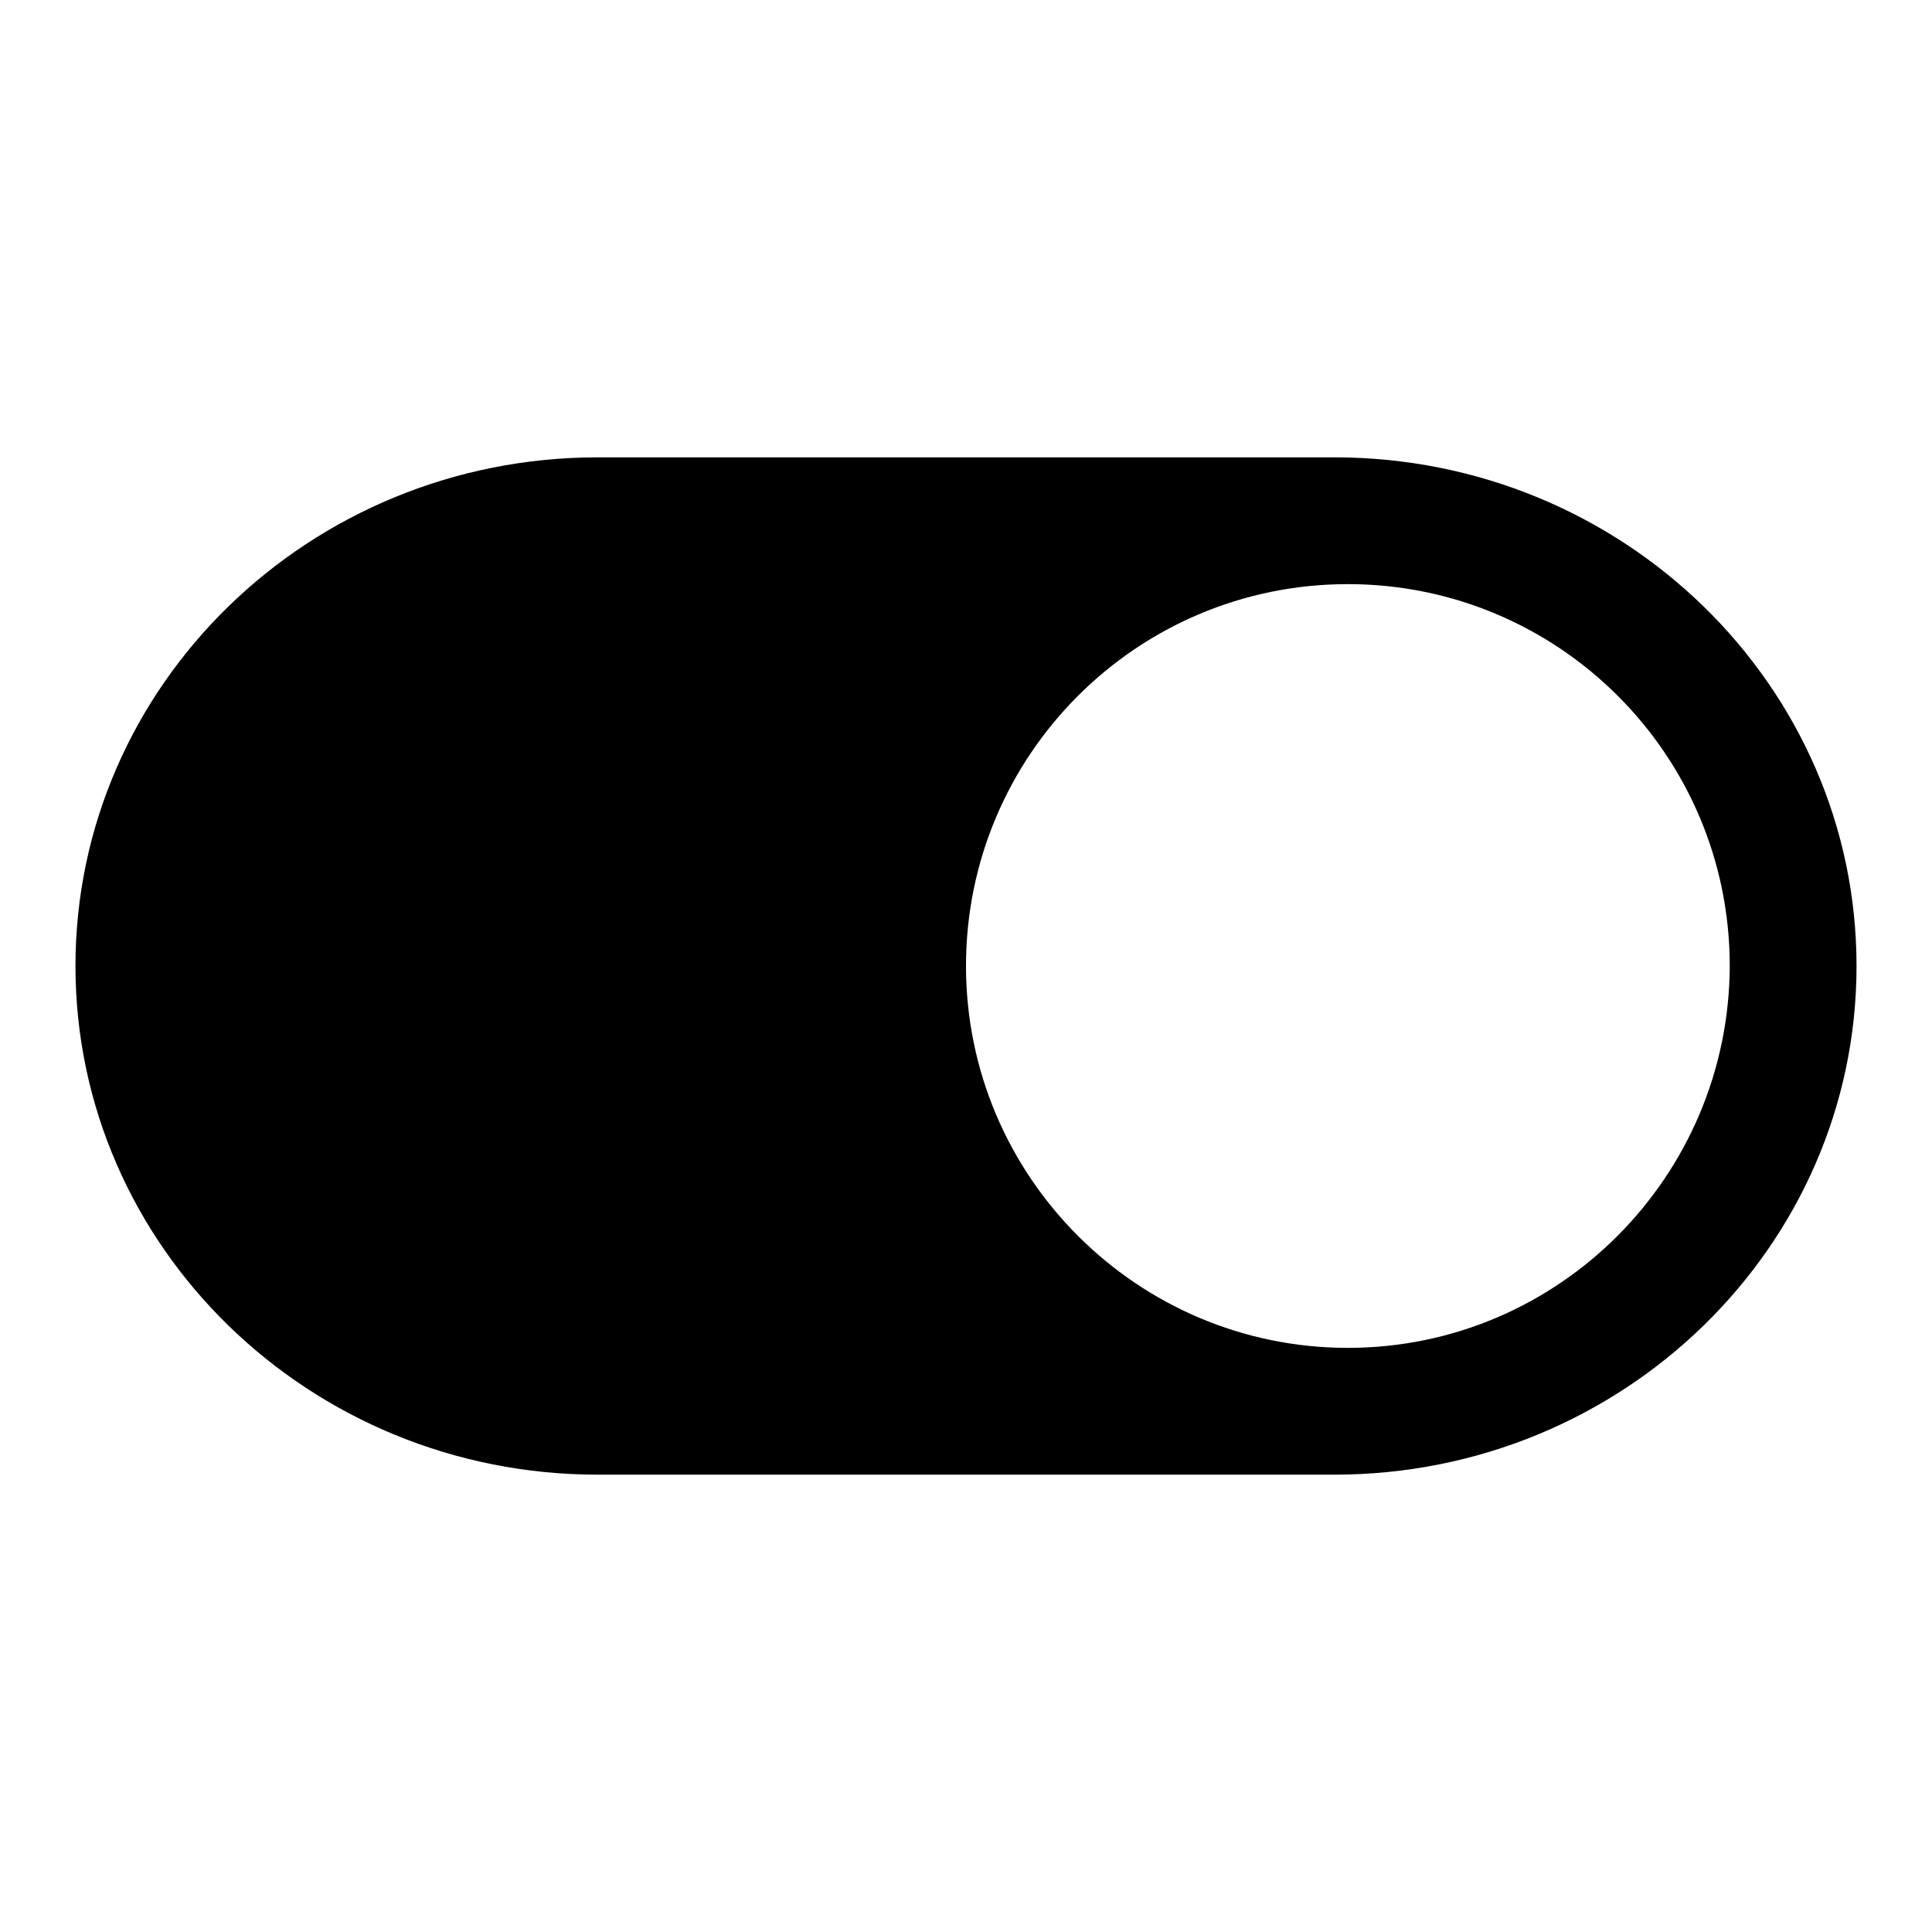 <?xml version="1.0" encoding="utf-8"?>
<!-- Svg Vector Icons : http://www.onlinewebfonts.com/icon -->
<!DOCTYPE svg PUBLIC "-//W3C//DTD SVG 1.1//EN" "http://www.w3.org/Graphics/SVG/1.1/DTD/svg11.dtd">
<svg version="1.1" xmlns="http://www.w3.org/2000/svg" xmlns:xlink="http://www.w3.org/1999/xlink" x="0px" y="0px" viewBox="0 0 256 256" enable-background="new 0 0 256 256" xml:space="preserve">
<g> <path fill="#000000" d="M176.8,60.6H79.2C41,60.6,10,90.8,10,128s31,67.4,69.2,67.4h97.6c38.2,0,69.2-30.2,69.2-67.4 C246,90.8,215,60.6,176.8,60.6z M178.6,178.6c-27.9,0-50.6-22.7-50.6-50.6c0-27.9,22.6-50.6,50.6-50.6c27.9,0,50.6,22.6,50.6,50.6 C229.1,155.9,206.5,178.6,178.6,178.6z"/></g>
</svg>